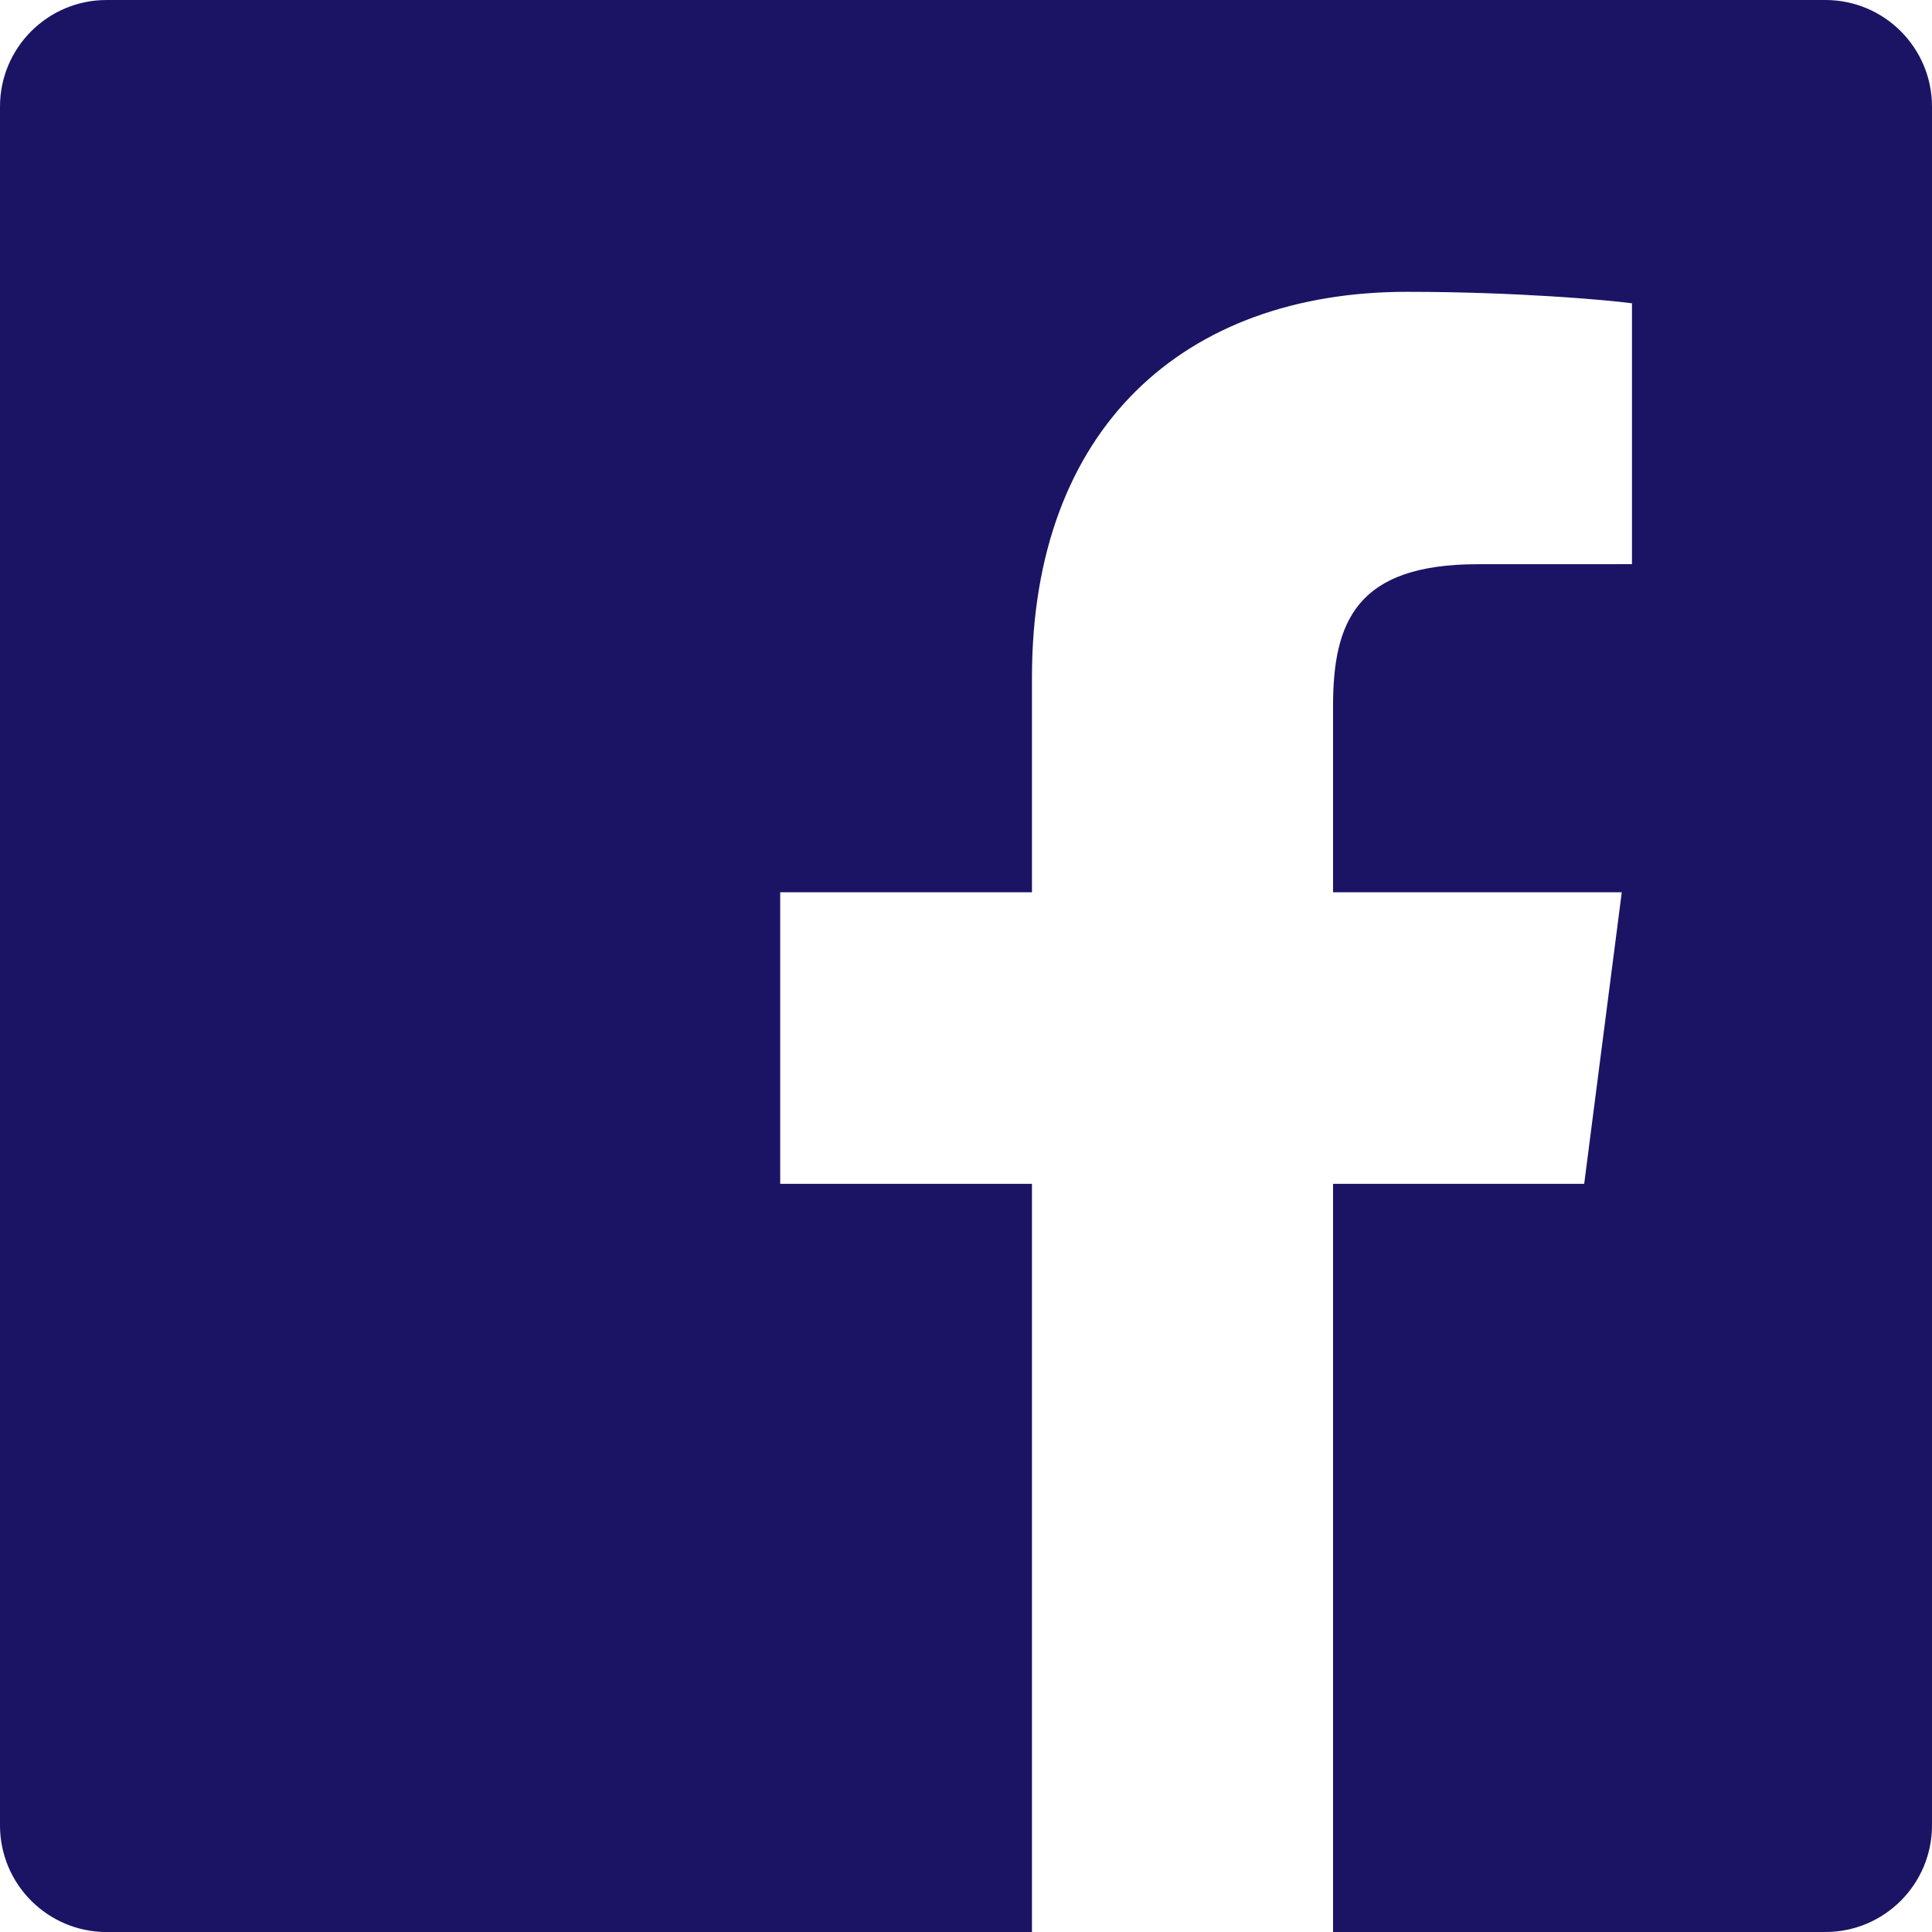 <!-- Generator: Adobe Illustrator 19.2.1, SVG Export Plug-In  -->
<svg version="1.1"
	 xmlns="http://www.w3.org/2000/svg" xmlns:xlink="http://www.w3.org/1999/xlink" xmlns:a="http://ns.adobe.com/AdobeSVGViewerExtensions/3.0/"
	 x="0px" y="0px" width="36.711px" height="36.711px" viewBox="0 0 36.711 36.711"
	 style="enable-background:new 0 0 36.711 36.711;" xml:space="preserve">
<style type="text/css">
	.st0{fill:#1B1464;}
</style>
<defs>
</defs>
<path id="Facebook_1_" class="st0" d="M36.711,34.685c0,1.119-0.907,2.026-2.026,2.026H25.33V22.495h4.772l0.714-5.54H25.33v-3.537
	c0-1.604,0.445-2.697,2.746-2.697l2.934-0.001V5.763c-0.507-0.068-2.249-0.218-4.275-0.218c-4.23,0-7.126,2.582-7.126,7.324v4.086
	h-4.784v5.54h4.784v14.217H2.026C0.907,36.711,0,35.804,0,34.685V2.026C0,0.907,0.907,0,2.026,0h32.659
	c1.119,0,2.026,0.907,2.026,2.026V34.685z"/>
</svg>
